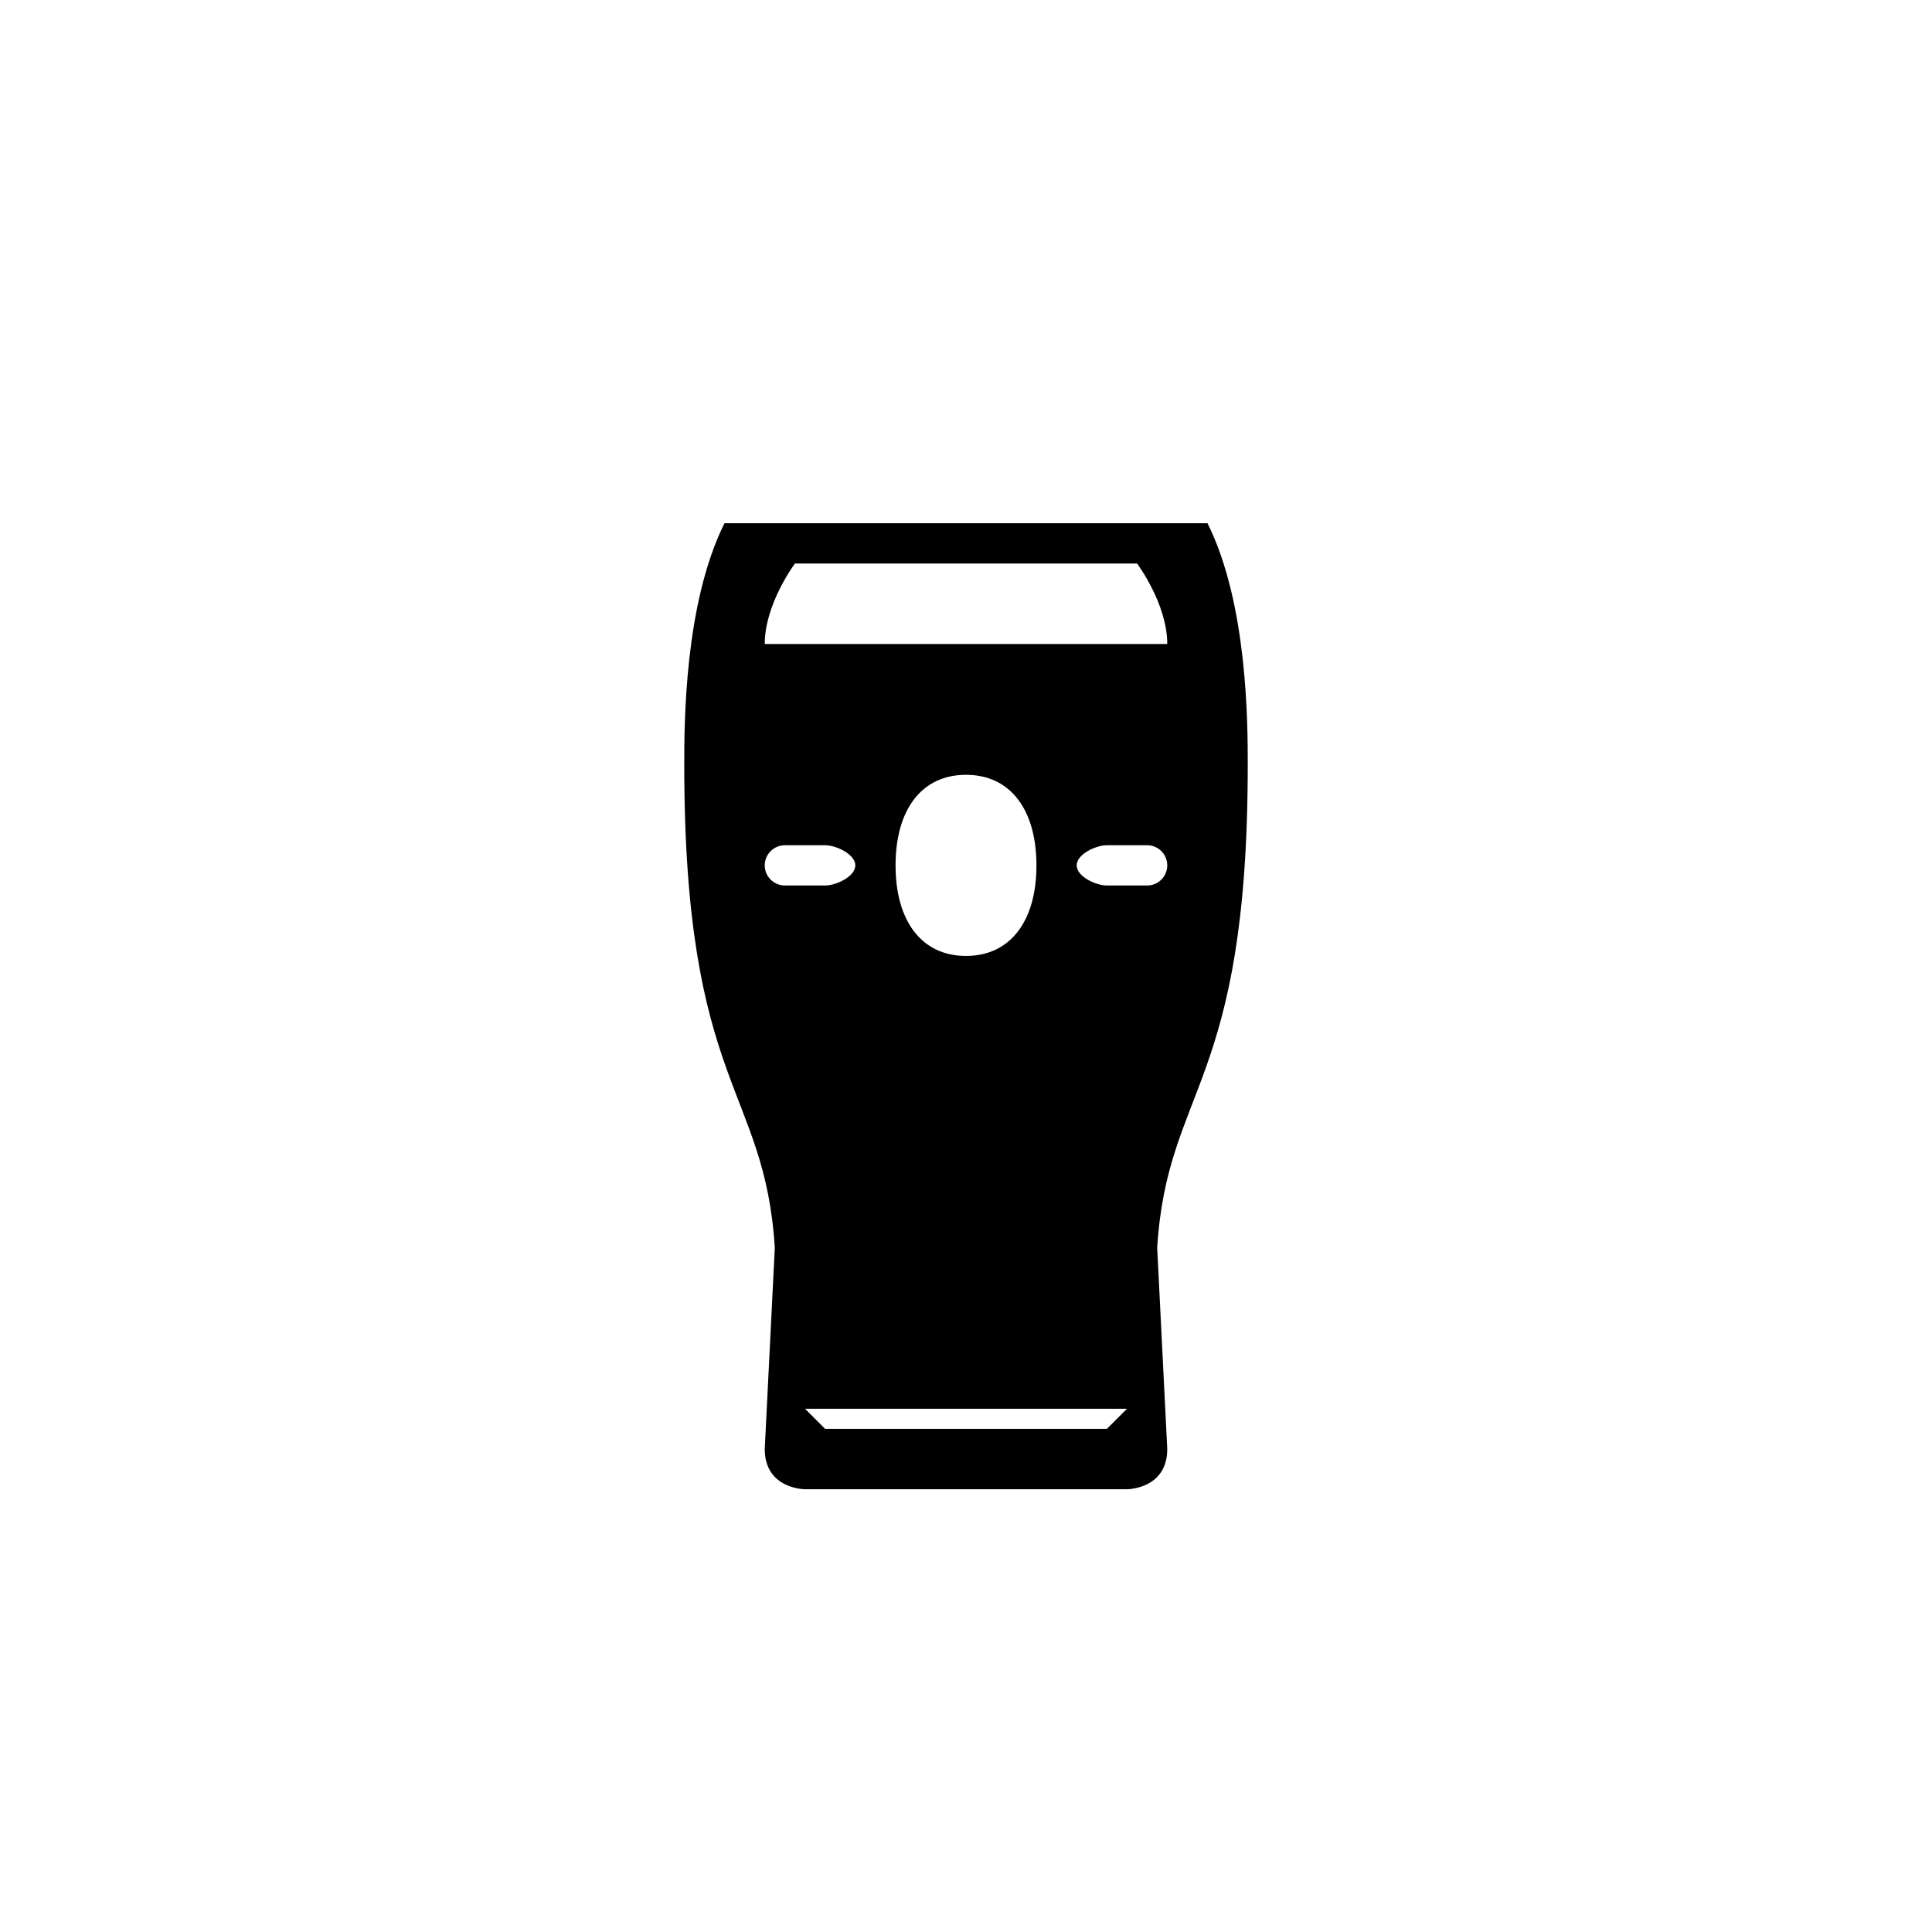 <?xml version="1.0" encoding="utf-8"?>
<!DOCTYPE svg PUBLIC "-//W3C//DTD SVG 1.1//EN" "http://www.w3.org/Graphics/SVG/1.1/DTD/svg11.dtd">

<svg width="800px" height="800px" viewBox="0 0 76 76" xmlns="http://www.w3.org/2000/svg" xmlns:xlink="http://www.w3.org/1999/xlink" version="1.1" baseProfile="full" enable-background="new 0 0 76.00 76.00" xml:space="preserve">
	<path fill="#000000" fill-opacity="1" stroke-width="0.2" stroke-linejoin="round" d="M 43.542,56.208L 44.333,55.417L 31.667,55.417L 32.458,56.208L 43.542,56.208 Z M 38,37.604C 39.749,37.604 40.771,36.228 40.771,34.042C 40.771,31.855 39.749,30.479 38,30.479C 36.251,30.479 35.229,31.855 35.229,34.042C 35.229,36.228 36.251,37.604 38,37.604 Z M 38,25.333L 45.917,25.333C 45.917,23.75 44.729,22.167 44.729,22.167L 38,22.167L 31.271,22.167C 31.271,22.167 30.083,23.75 30.083,25.333L 38,25.333 Z M 38,20.583L 47.5,20.583C 49.083,23.75 49.083,28.5 49.083,30.083C 49.083,42.75 45.917,42.75 45.521,49.083L 45.917,57C 45.917,58.583 44.333,58.583 44.333,58.583L 31.667,58.583C 31.667,58.583 30.083,58.583 30.083,57L 30.479,49.083C 30.083,42.75 26.917,42.75 26.917,30.083C 26.917,28.5 26.917,23.75 28.5,20.583L 38,20.583 Z M 45.125,33.25L 43.542,33.25C 43.104,33.25 42.354,33.604 42.354,34.042C 42.354,34.479 43.104,34.833 43.542,34.833L 45.125,34.833C 45.562,34.833 45.917,34.479 45.917,34.042C 45.917,33.604 45.562,33.25 45.125,33.25 Z M 30.875,33.25C 30.438,33.25 30.083,33.604 30.083,34.042C 30.083,34.479 30.438,34.833 30.875,34.833L 32.458,34.833C 32.896,34.833 33.646,34.479 33.646,34.042C 33.646,33.604 32.896,33.25 32.458,33.25L 30.875,33.25 Z "/>
</svg>